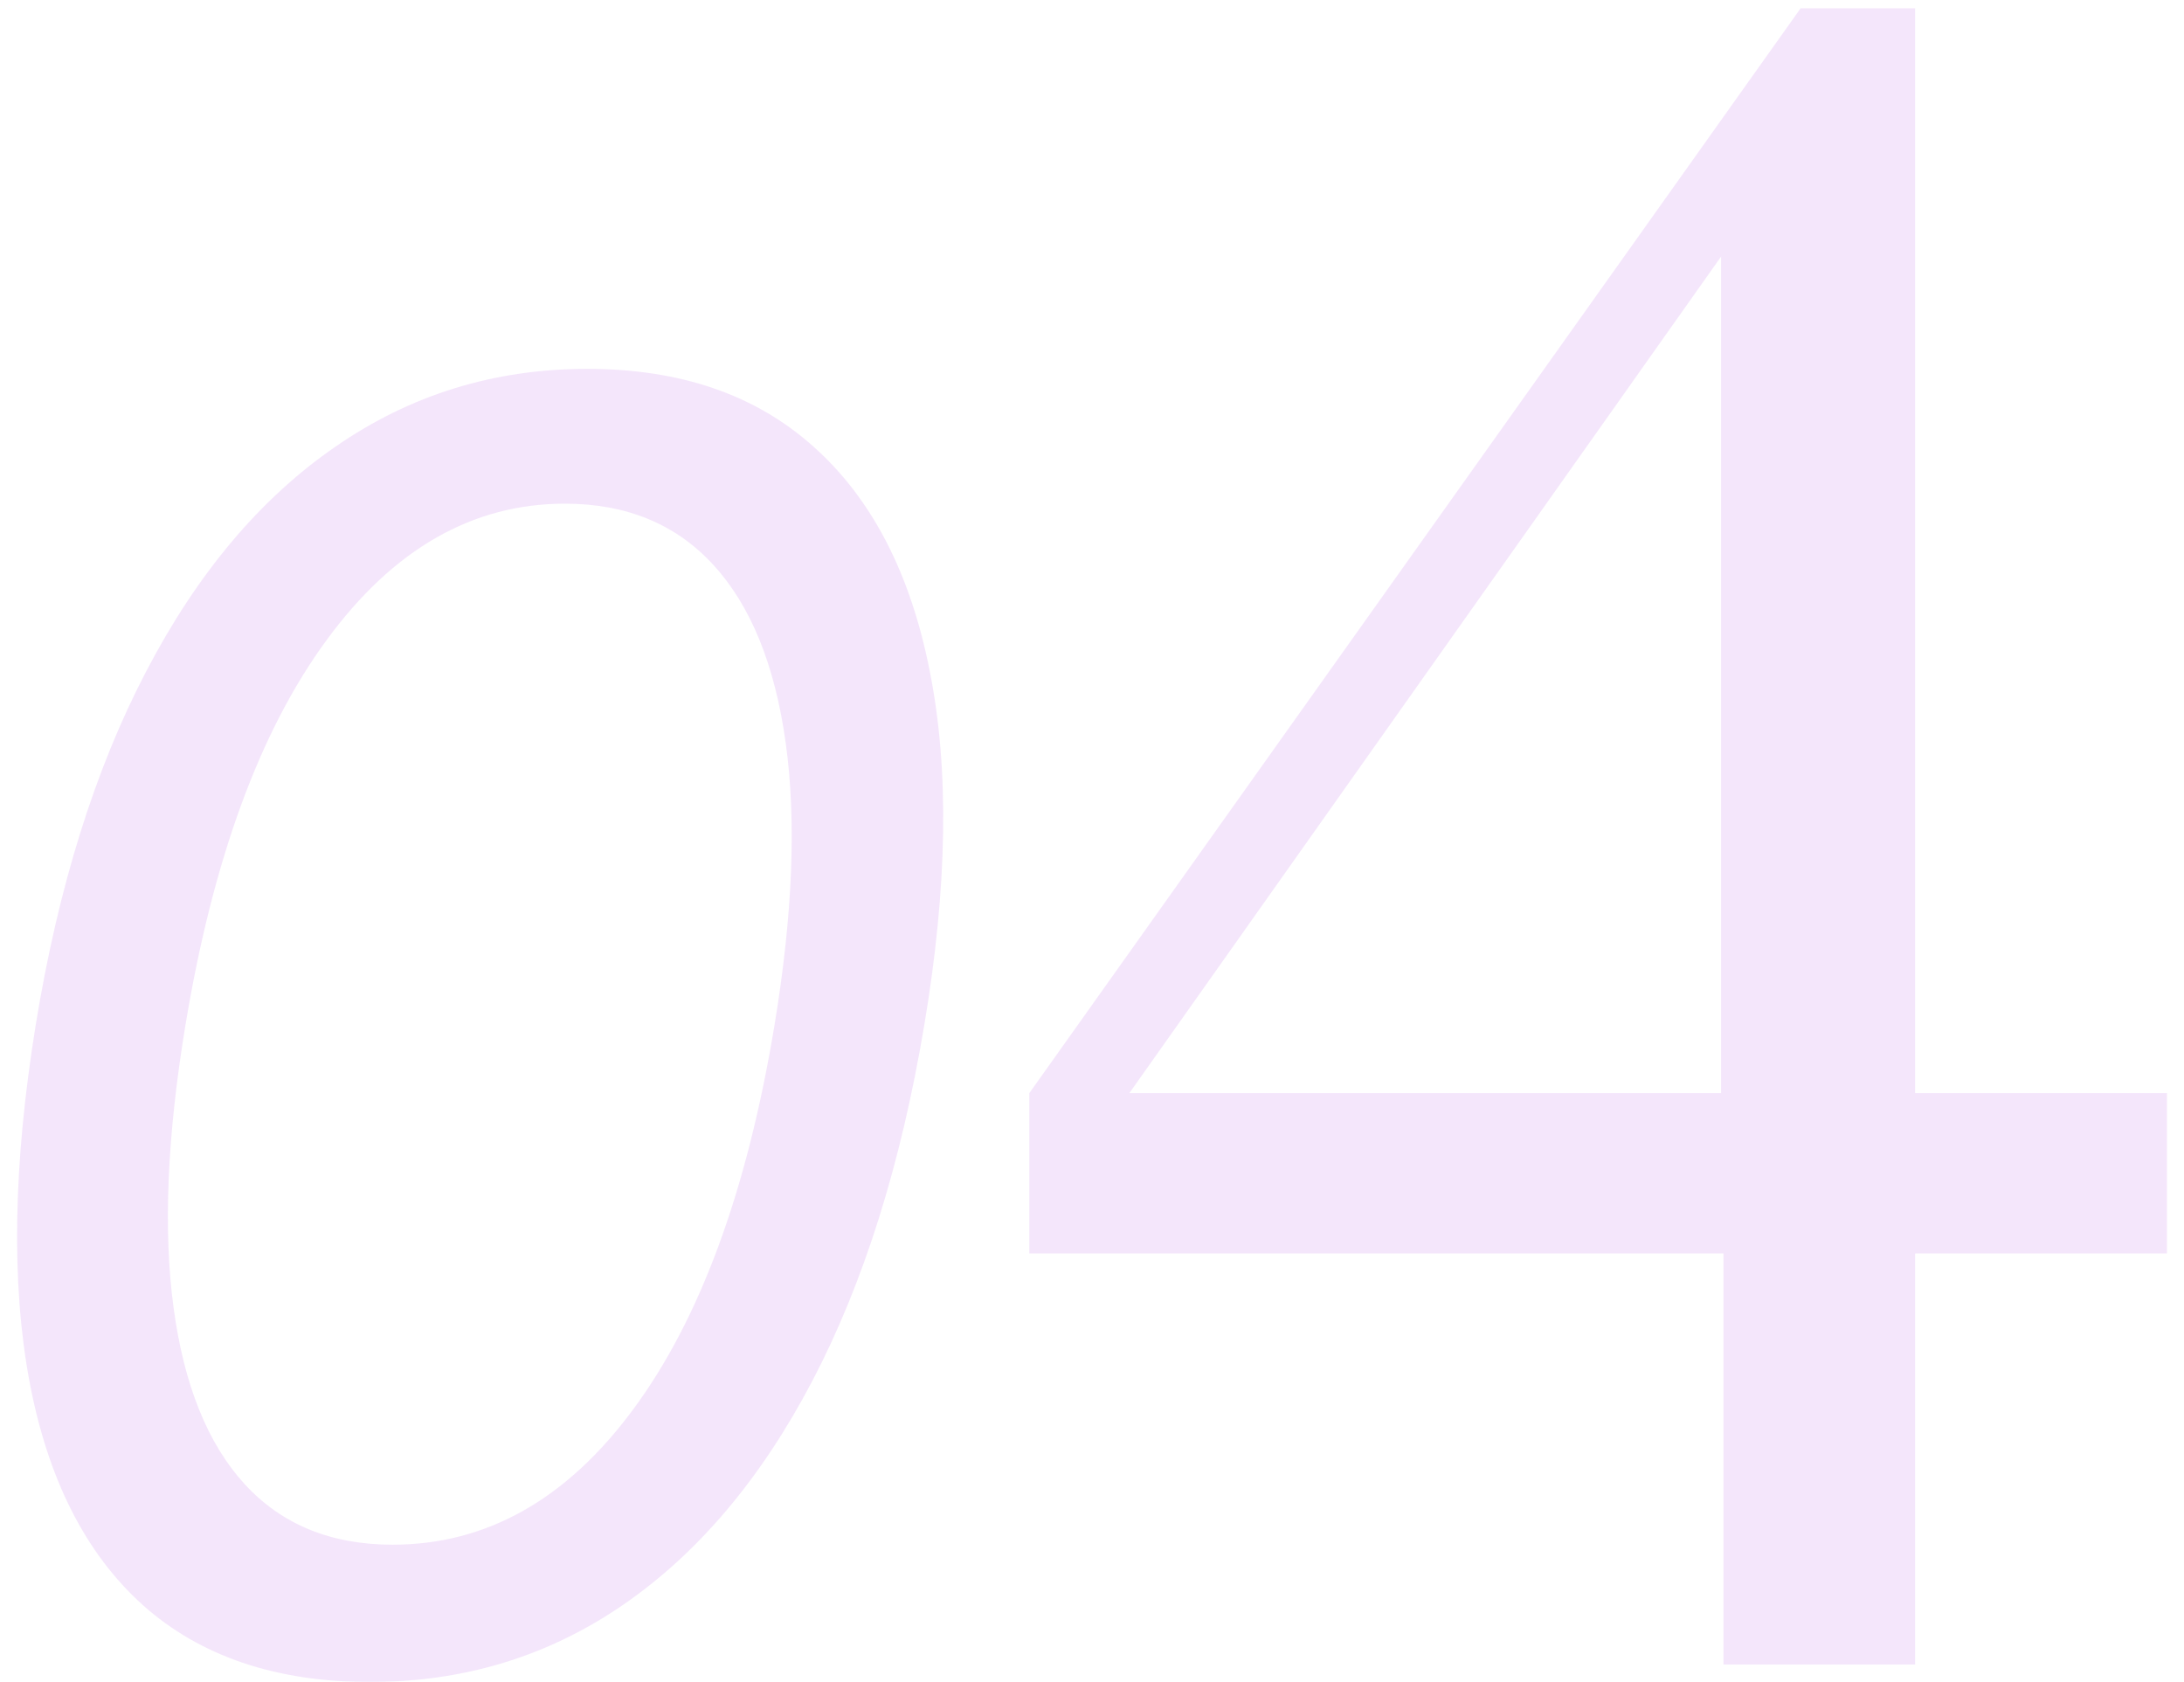 <?xml version="1.0" encoding="UTF-8"?> <svg xmlns="http://www.w3.org/2000/svg" width="113" height="87" viewBox="0 0 113 87" fill="none"> <g opacity="0.1"> <path d="M19.149 87.01C14.285 87.01 10.368 85.686 7.398 83.038C4.427 80.37 2.469 76.506 1.522 71.448C0.575 66.368 0.682 60.234 1.844 53.045C3.007 45.9 4.912 39.798 7.559 34.739C10.206 29.66 13.467 25.786 17.341 23.117C21.216 20.426 25.564 19.081 30.385 19.081C35.206 19.081 39.113 20.426 42.104 23.117C45.118 25.807 47.119 29.681 48.109 34.739C49.121 39.798 49.024 45.9 47.819 53.045C46.614 60.234 44.687 66.358 42.04 71.416C39.392 76.474 36.132 80.337 32.257 83.006C28.383 85.675 24.014 87.01 19.149 87.01ZM20.312 79.907C25.154 79.907 29.298 77.582 32.742 72.933C36.207 68.263 38.65 61.633 40.07 53.045C41.017 47.32 41.211 42.445 40.651 38.42C40.092 34.395 38.843 31.328 36.906 29.219C34.969 27.109 32.408 26.055 29.223 26.055C24.444 26.055 20.333 28.412 16.889 33.125C13.446 37.817 11.014 44.457 9.593 53.045C8.646 58.771 8.441 63.635 8.98 67.638C9.518 71.642 10.745 74.687 12.66 76.775C14.576 78.863 17.126 79.907 20.312 79.907Z" fill="#9200D7"></path> <path d="M89.048 13.274L58.432 56.549H89.048V13.274ZM93.164 0.429H99.088V56.549H112.12V64.842H99.088V86.106H89.173V64.842H53.256V56.549L93.164 0.429Z" fill="#9200D7"></path> </g> </svg> 
